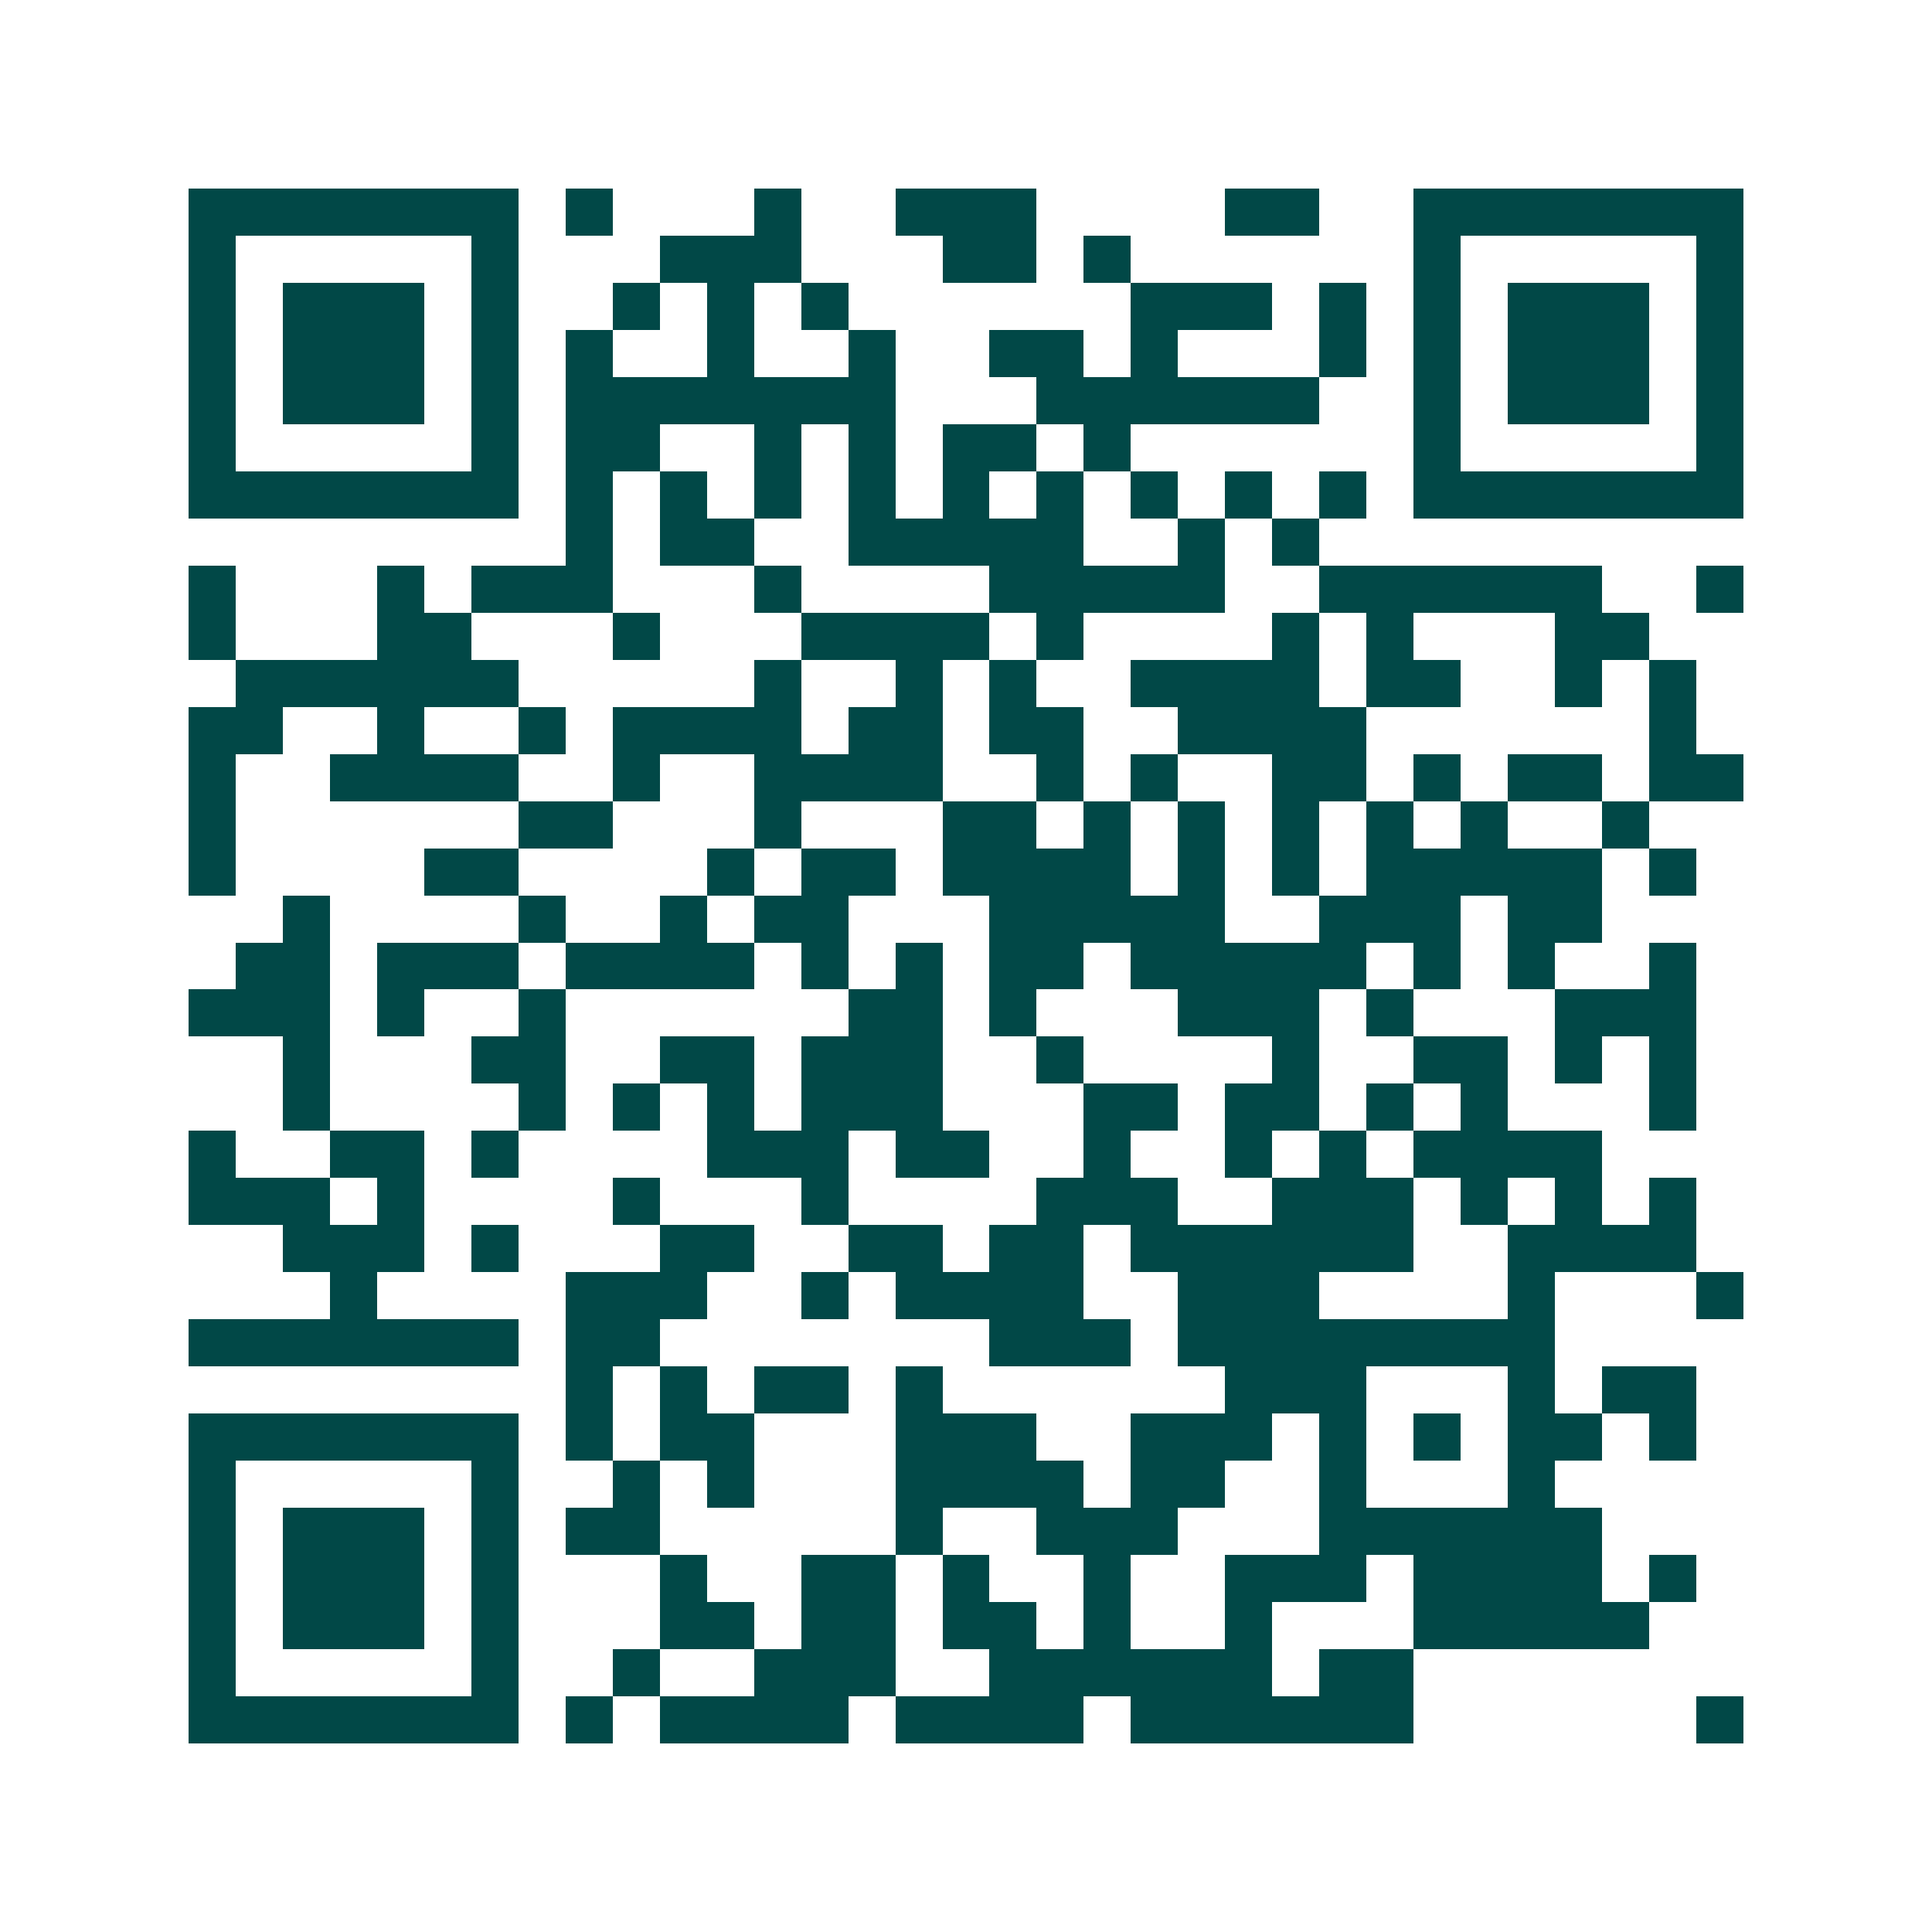 <svg xmlns="http://www.w3.org/2000/svg" width="200" height="200" viewBox="0 0 41 41" shape-rendering="crispEdges"><path fill="#ffffff" d="M0 0h41v41H0z"/><path stroke="#014847" d="M4 4.5h7m1 0h1m3 0h1m2 0h3m4 0h2m2 0h7M4 5.5h1m5 0h1m3 0h3m3 0h2m1 0h1m6 0h1m5 0h1M4 6.5h1m1 0h3m1 0h1m2 0h1m1 0h1m1 0h1m6 0h3m1 0h1m1 0h1m1 0h3m1 0h1M4 7.5h1m1 0h3m1 0h1m1 0h1m2 0h1m2 0h1m2 0h2m1 0h1m3 0h1m1 0h1m1 0h3m1 0h1M4 8.5h1m1 0h3m1 0h1m1 0h7m3 0h6m2 0h1m1 0h3m1 0h1M4 9.5h1m5 0h1m1 0h2m2 0h1m1 0h1m1 0h2m1 0h1m6 0h1m5 0h1M4 10.5h7m1 0h1m1 0h1m1 0h1m1 0h1m1 0h1m1 0h1m1 0h1m1 0h1m1 0h1m1 0h7M12 11.5h1m1 0h2m2 0h5m2 0h1m1 0h1M4 12.5h1m3 0h1m1 0h3m3 0h1m4 0h5m2 0h6m2 0h1M4 13.5h1m3 0h2m3 0h1m3 0h4m1 0h1m4 0h1m1 0h1m3 0h2M5 14.5h6m5 0h1m2 0h1m1 0h1m2 0h4m1 0h2m2 0h1m1 0h1M4 15.5h2m2 0h1m2 0h1m1 0h4m1 0h2m1 0h2m2 0h4m6 0h1M4 16.5h1m2 0h4m2 0h1m2 0h4m2 0h1m1 0h1m2 0h2m1 0h1m1 0h2m1 0h2M4 17.5h1m6 0h2m3 0h1m3 0h2m1 0h1m1 0h1m1 0h1m1 0h1m1 0h1m2 0h1M4 18.5h1m4 0h2m4 0h1m1 0h2m1 0h4m1 0h1m1 0h1m1 0h5m1 0h1M6 19.5h1m4 0h1m2 0h1m1 0h2m3 0h5m2 0h3m1 0h2M5 20.5h2m1 0h3m1 0h4m1 0h1m1 0h1m1 0h2m1 0h5m1 0h1m1 0h1m2 0h1M4 21.5h3m1 0h1m2 0h1m6 0h2m1 0h1m3 0h3m1 0h1m3 0h3M6 22.5h1m3 0h2m2 0h2m1 0h3m2 0h1m4 0h1m2 0h2m1 0h1m1 0h1M6 23.5h1m4 0h1m1 0h1m1 0h1m1 0h3m3 0h2m1 0h2m1 0h1m1 0h1m3 0h1M4 24.5h1m2 0h2m1 0h1m4 0h3m1 0h2m2 0h1m2 0h1m1 0h1m1 0h4M4 25.5h3m1 0h1m4 0h1m3 0h1m4 0h3m2 0h3m1 0h1m1 0h1m1 0h1M6 26.5h3m1 0h1m3 0h2m2 0h2m1 0h2m1 0h6m2 0h4M7 27.5h1m4 0h3m2 0h1m1 0h4m2 0h3m4 0h1m3 0h1M4 28.5h7m1 0h2m7 0h3m1 0h8M12 29.5h1m1 0h1m1 0h2m1 0h1m6 0h3m3 0h1m1 0h2M4 30.5h7m1 0h1m1 0h2m3 0h3m2 0h3m1 0h1m1 0h1m1 0h2m1 0h1M4 31.5h1m5 0h1m2 0h1m1 0h1m3 0h4m1 0h2m2 0h1m3 0h1M4 32.5h1m1 0h3m1 0h1m1 0h2m5 0h1m2 0h3m3 0h6M4 33.5h1m1 0h3m1 0h1m3 0h1m2 0h2m1 0h1m2 0h1m2 0h3m1 0h4m1 0h1M4 34.5h1m1 0h3m1 0h1m3 0h2m1 0h2m1 0h2m1 0h1m2 0h1m3 0h5M4 35.5h1m5 0h1m2 0h1m2 0h3m2 0h6m1 0h2M4 36.5h7m1 0h1m1 0h4m1 0h4m1 0h6m6 0h1"/></svg>
